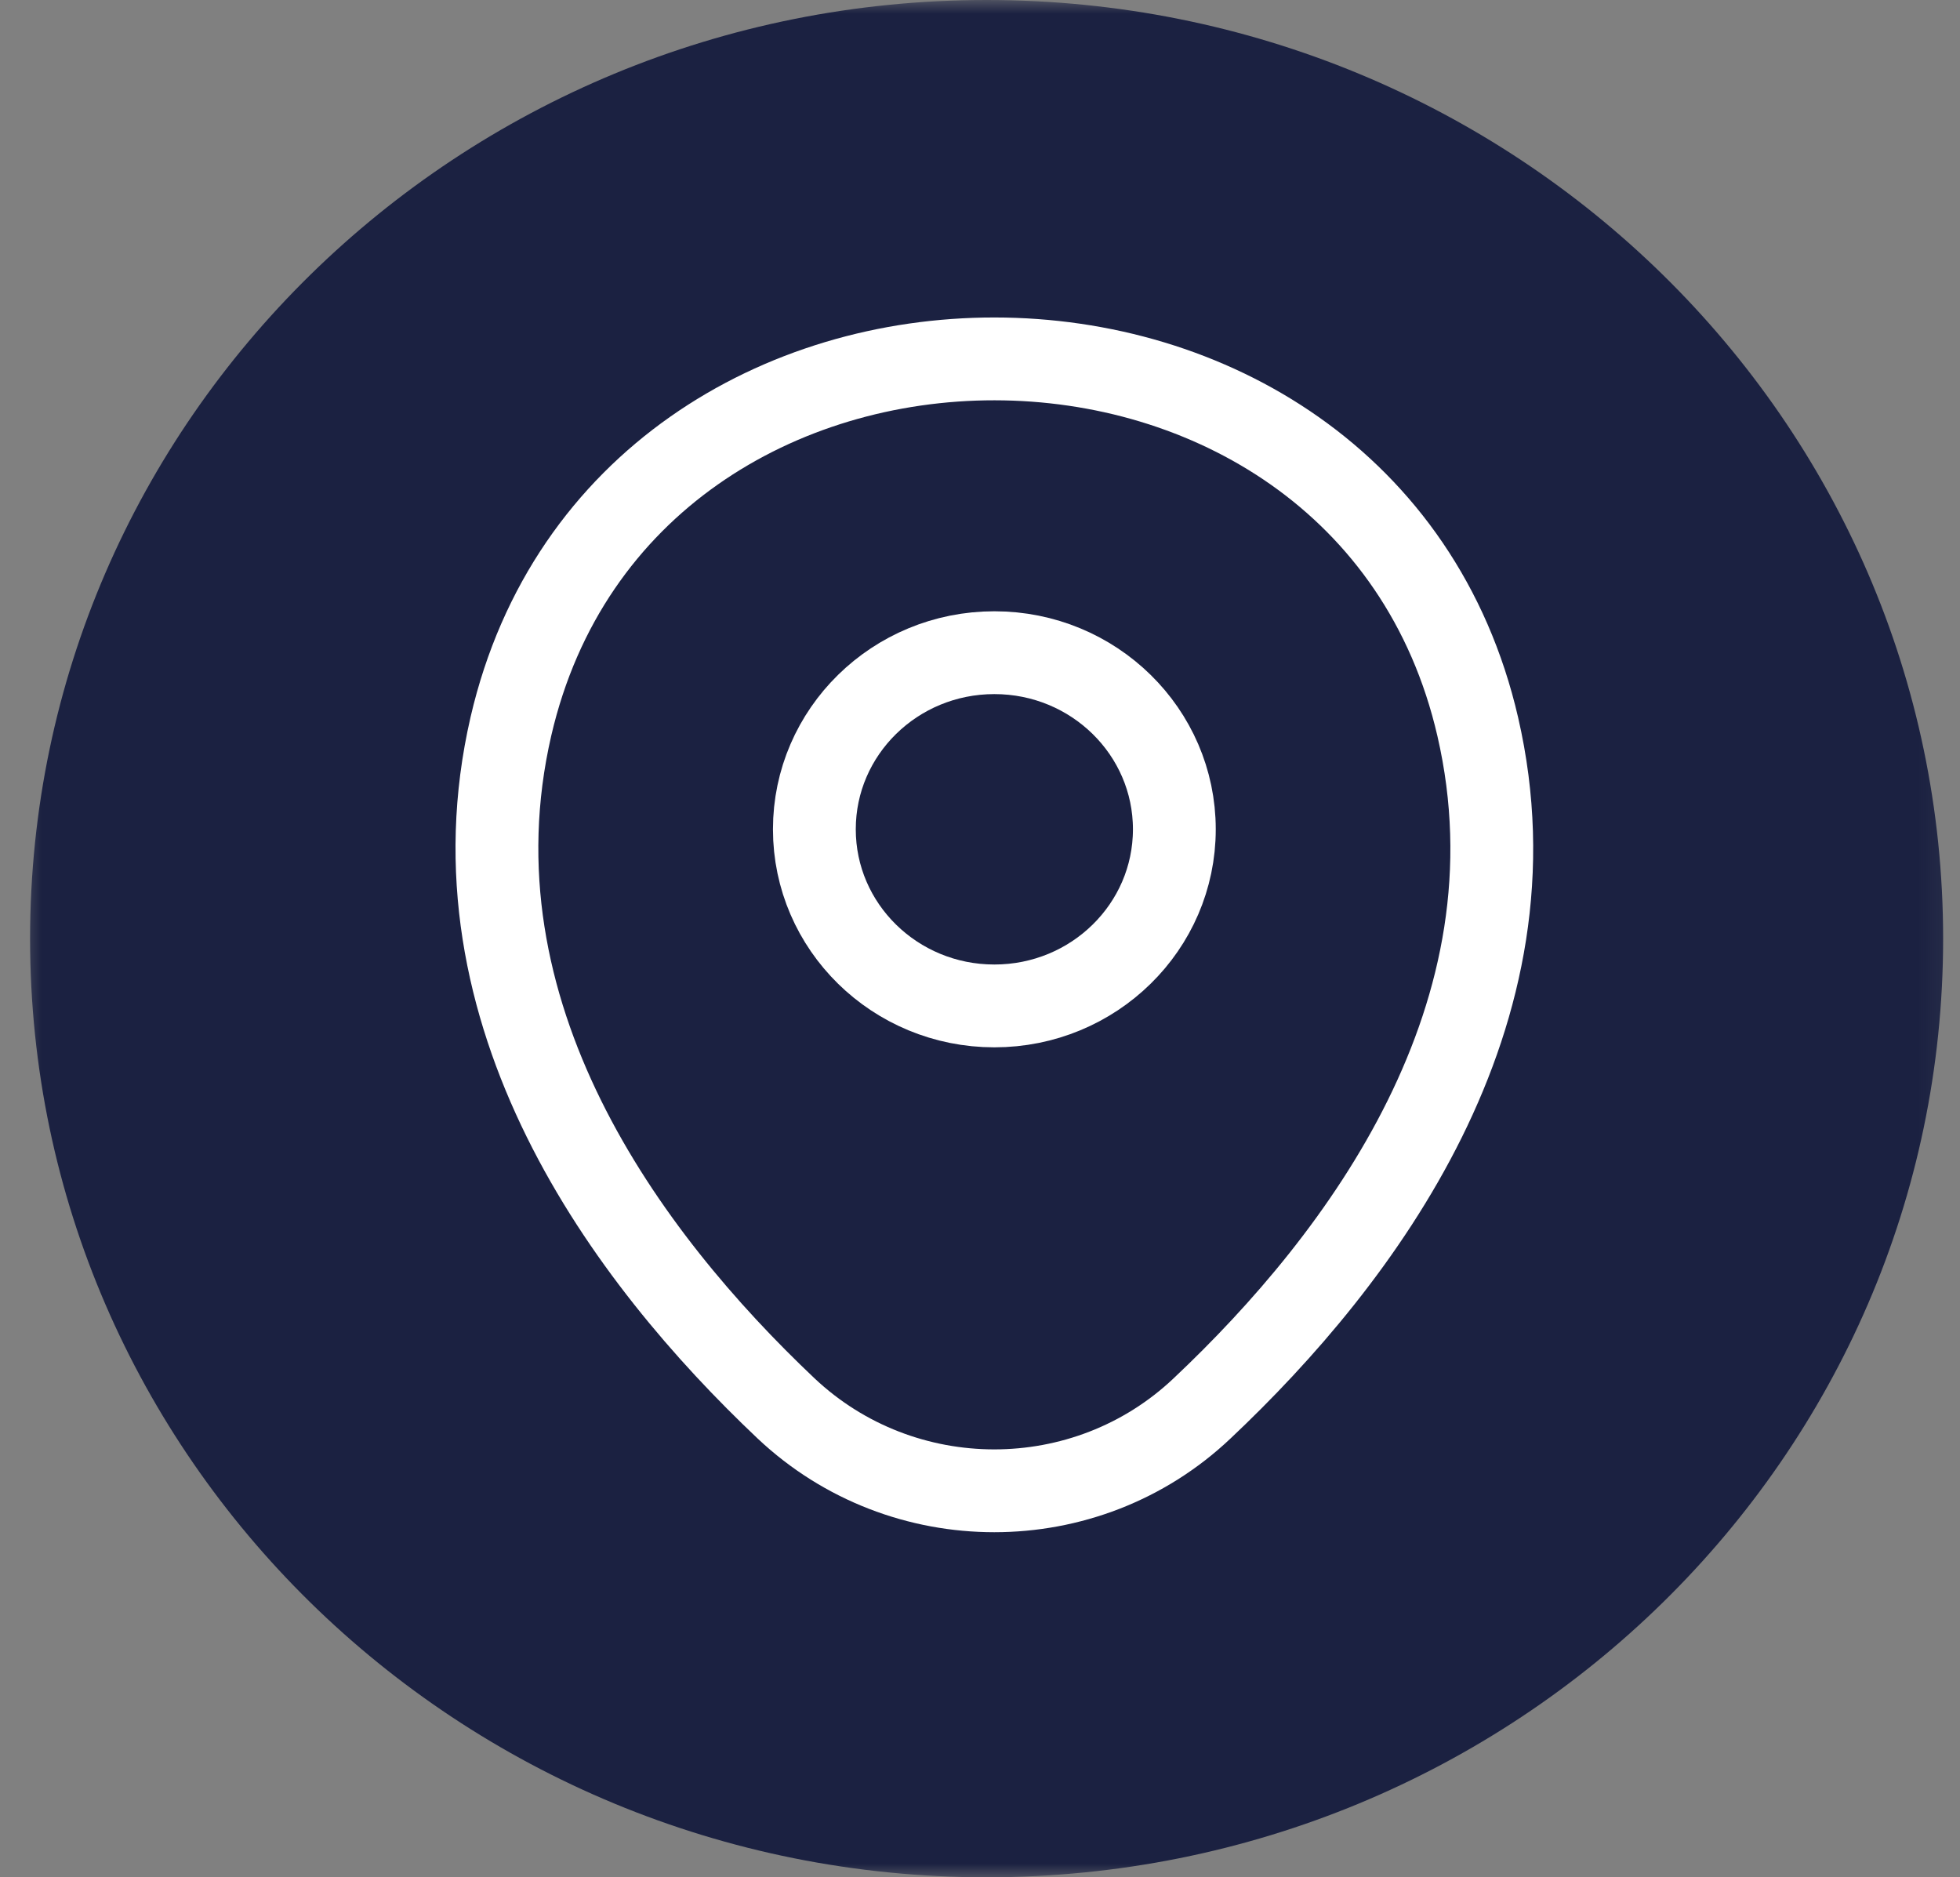 <svg width="71" height="68" viewBox="0 0 71 68" fill="none" xmlns="http://www.w3.org/2000/svg">
<rect x="0" y="0" width="71" height="68" fill="#808080" stroke="none"/>
<mask id="mask0_162_15" style="mask-type:luminance" maskUnits="userSpaceOnUse" x="0" y="0" width="71" height="68">
<path d="M70.899 0H0.58V68H70.899V0Z" fill="white"/>
</mask>
<g mask="url(#mask0_162_15)">
<path d="M35.739 0C16.603 0 1.09 15.222 1.09 34C1.09 52.778 16.603 68 35.739 68C54.876 68 70.389 52.778 70.389 34C70.389 15.222 54.876 0 35.739 0Z" fill="#1B2141"/>
<path d="M36.02 36.437C39.621 36.437 42.54 33.573 42.54 30.039C42.54 26.506 39.621 23.642 36.02 23.642C32.419 23.642 29.5 26.506 29.5 30.039C29.5 33.573 32.419 36.437 36.02 36.437Z" stroke="white" stroke-width="3"/>
<path d="M18.508 26.308C22.625 8.55 49.436 8.571 53.532 26.328C55.935 36.745 49.331 45.562 43.543 51.017C39.343 54.995 32.697 54.995 28.476 51.017C22.709 45.562 16.105 36.724 18.508 26.308Z" stroke="white" stroke-width="3"/>
</g>
</svg>
